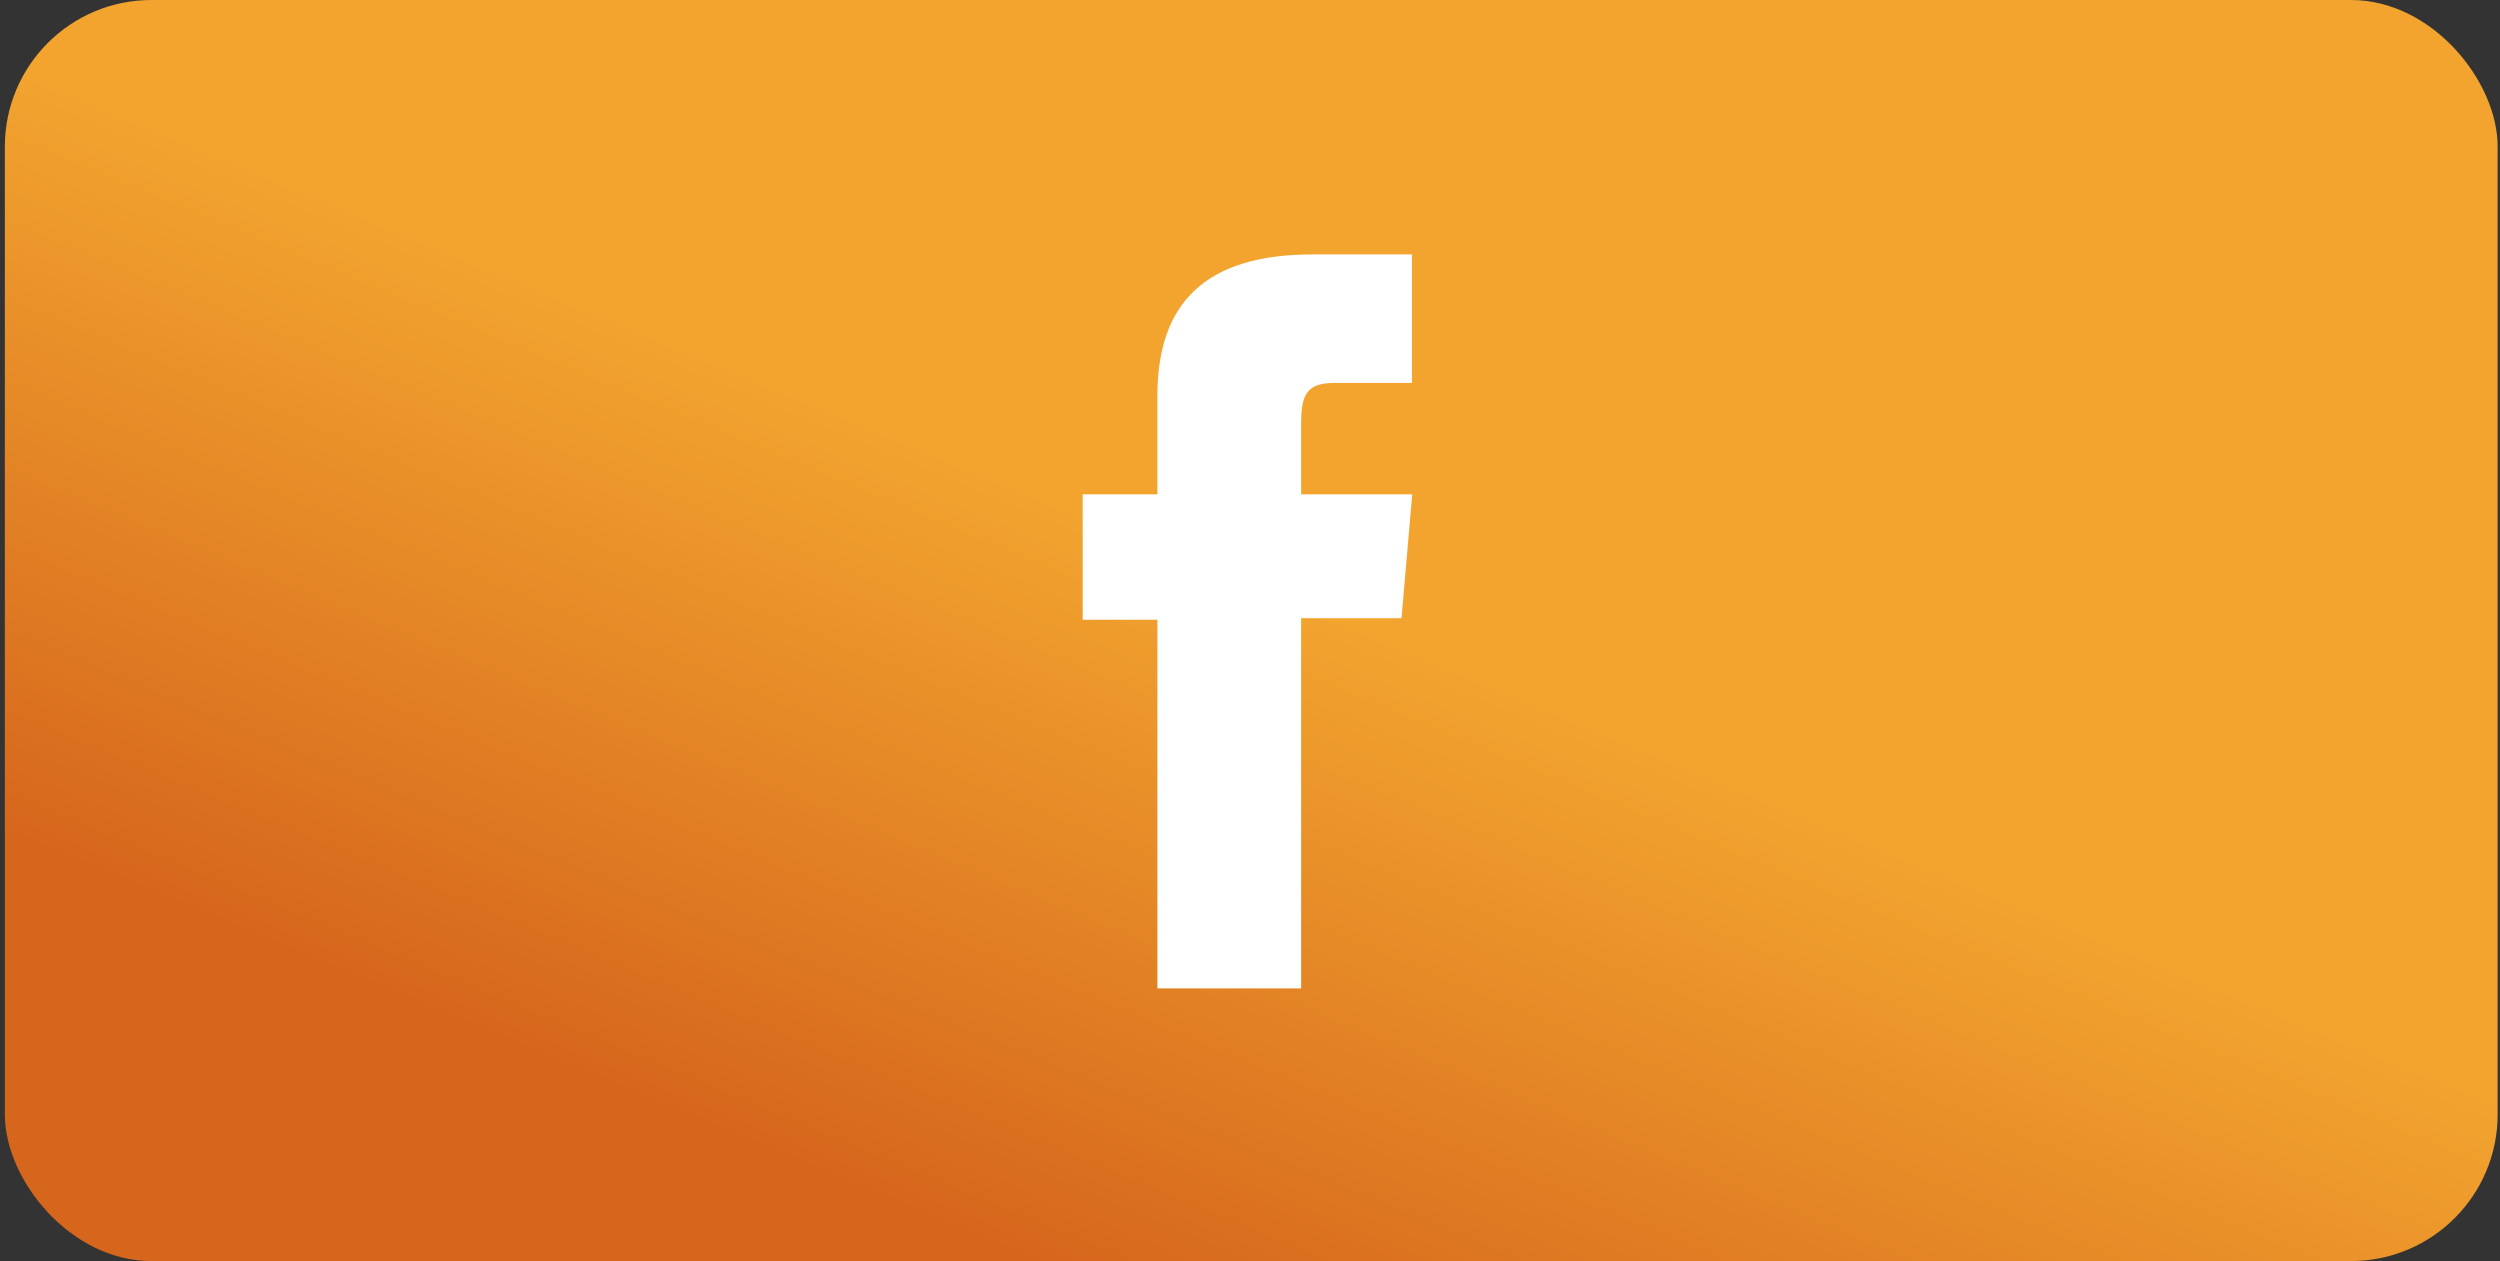 <svg xmlns="http://www.w3.org/2000/svg" width="226" height="114" viewBox="0 0 226 114" fill="none"><rect x="0" y="0" width="226" height="114" fill="#333333" stroke="none"/><rect x="0.438" width="225.349" height="114" rx="13.256" fill="url(#paint0_linear_5383_10288)"></rect><path d="M104.63 89.35H117.622V55.886H126.696L127.665 44.685H117.622V38.297C117.622 35.659 118.14 34.618 120.617 34.618H127.642V23H118.635C108.998 23 104.63 27.374 104.63 35.752V44.685H97.875V56.024H104.63V89.327V89.35Z" fill="white"></path><defs><linearGradient id="paint0_linear_5383_10288" x1="-11.658" y1="114" x2="28.474" y2="17.55" gradientUnits="userSpaceOnUse"><stop offset="0.386" stop-color="#D6661C"></stop><stop offset="1" stop-color="#F2A42F"></stop></linearGradient></defs></svg>